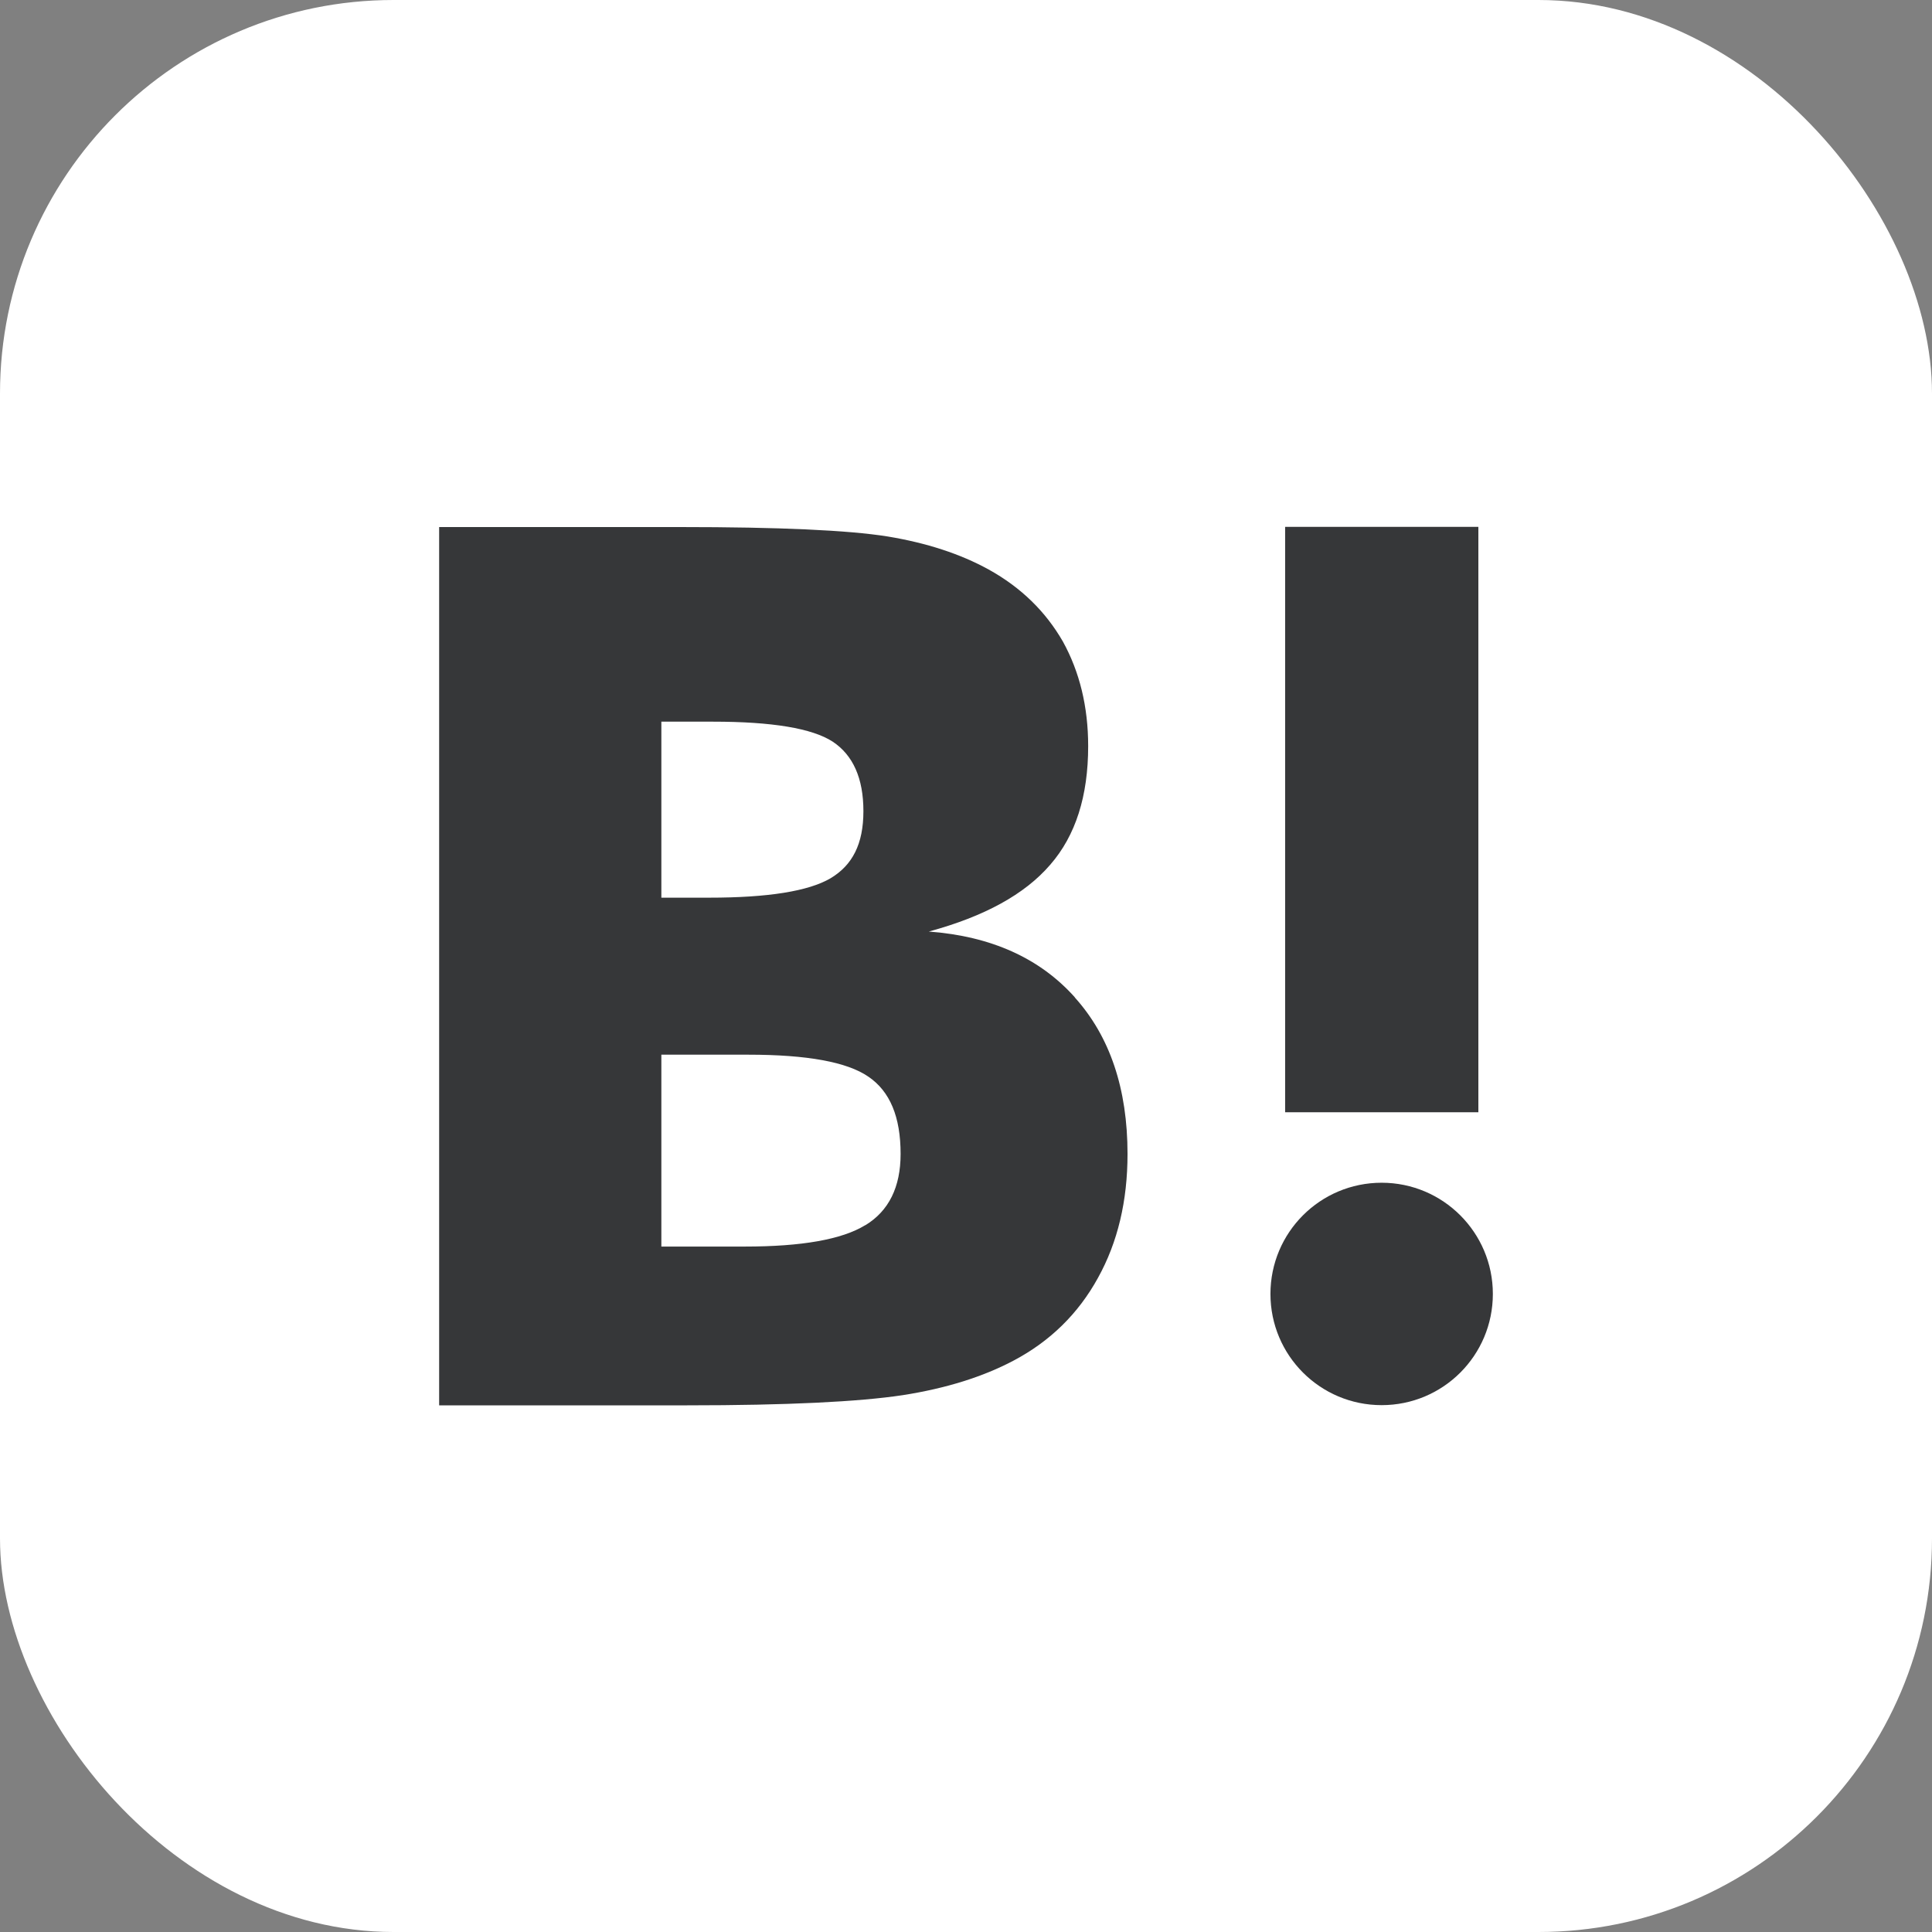 <?xml version="1.0" encoding="UTF-8"?>
<svg id="Calque_1" data-name="Calque 1" xmlns="http://www.w3.org/2000/svg" viewBox="0 0 98.68 98.68">
  <rect x="0" y="0" width="98.68" height="98.68" fill="#808080" stroke="none"/>
  <defs>
    <style>
      .cls-1 {
        fill: #fff;
      }

      .cls-2 {
        fill: #363739;
      }
    </style>
  </defs>
  <rect class="cls-1" width="98.68" height="98.68" rx="20.1" ry="20.1"/>
  <g>
    <path class="cls-2" d="M54.9,50.94c-1.79-2-4.27-3.12-7.46-3.36,2.84-.77,4.9-1.9,6.2-3.41,1.3-1.49,1.94-3.51,1.94-6.06,0-2.02-.44-3.8-1.29-5.34-.88-1.53-2.13-2.76-3.79-3.68-1.45-.8-3.17-1.36-5.17-1.69-2.01-.32-5.54-.48-10.6-.48h-12.3v44.86h12.67c5.09,0,8.76-.18,11.01-.52,2.24-.35,4.12-.95,5.65-1.76,1.88-.99,3.32-2.41,4.32-4.23,1.01-1.82,1.51-3.93,1.51-6.33,0-3.33-.9-6-2.69-7.99Zm-21.12-14.08h2.63c3.03,0,5.07,.34,6.12,1.02,1.04,.69,1.57,1.87,1.57,3.55s-.56,2.76-1.68,3.43c-1.13,.66-3.19,.99-6.2,.99h-2.44v-9Zm10.41,25.72c-1.19,.73-3.25,1.09-6.14,1.09h-4.27v-9.8h4.46c2.97,0,5.02,.37,6.11,1.12,1.11,.75,1.65,2.06,1.65,3.95,0,1.69-.6,2.91-1.8,3.64Z"/>
    <path class="cls-2" d="M70.57,60.41c-3.14,0-5.68,2.54-5.68,5.68s2.54,5.68,5.68,5.68,5.68-2.54,5.68-5.68-2.55-5.68-5.68-5.68Z"/>
    <rect class="cls-2" x="65.64" y="26.91" width="9.87" height="29.9"/>
  </g>
</svg>